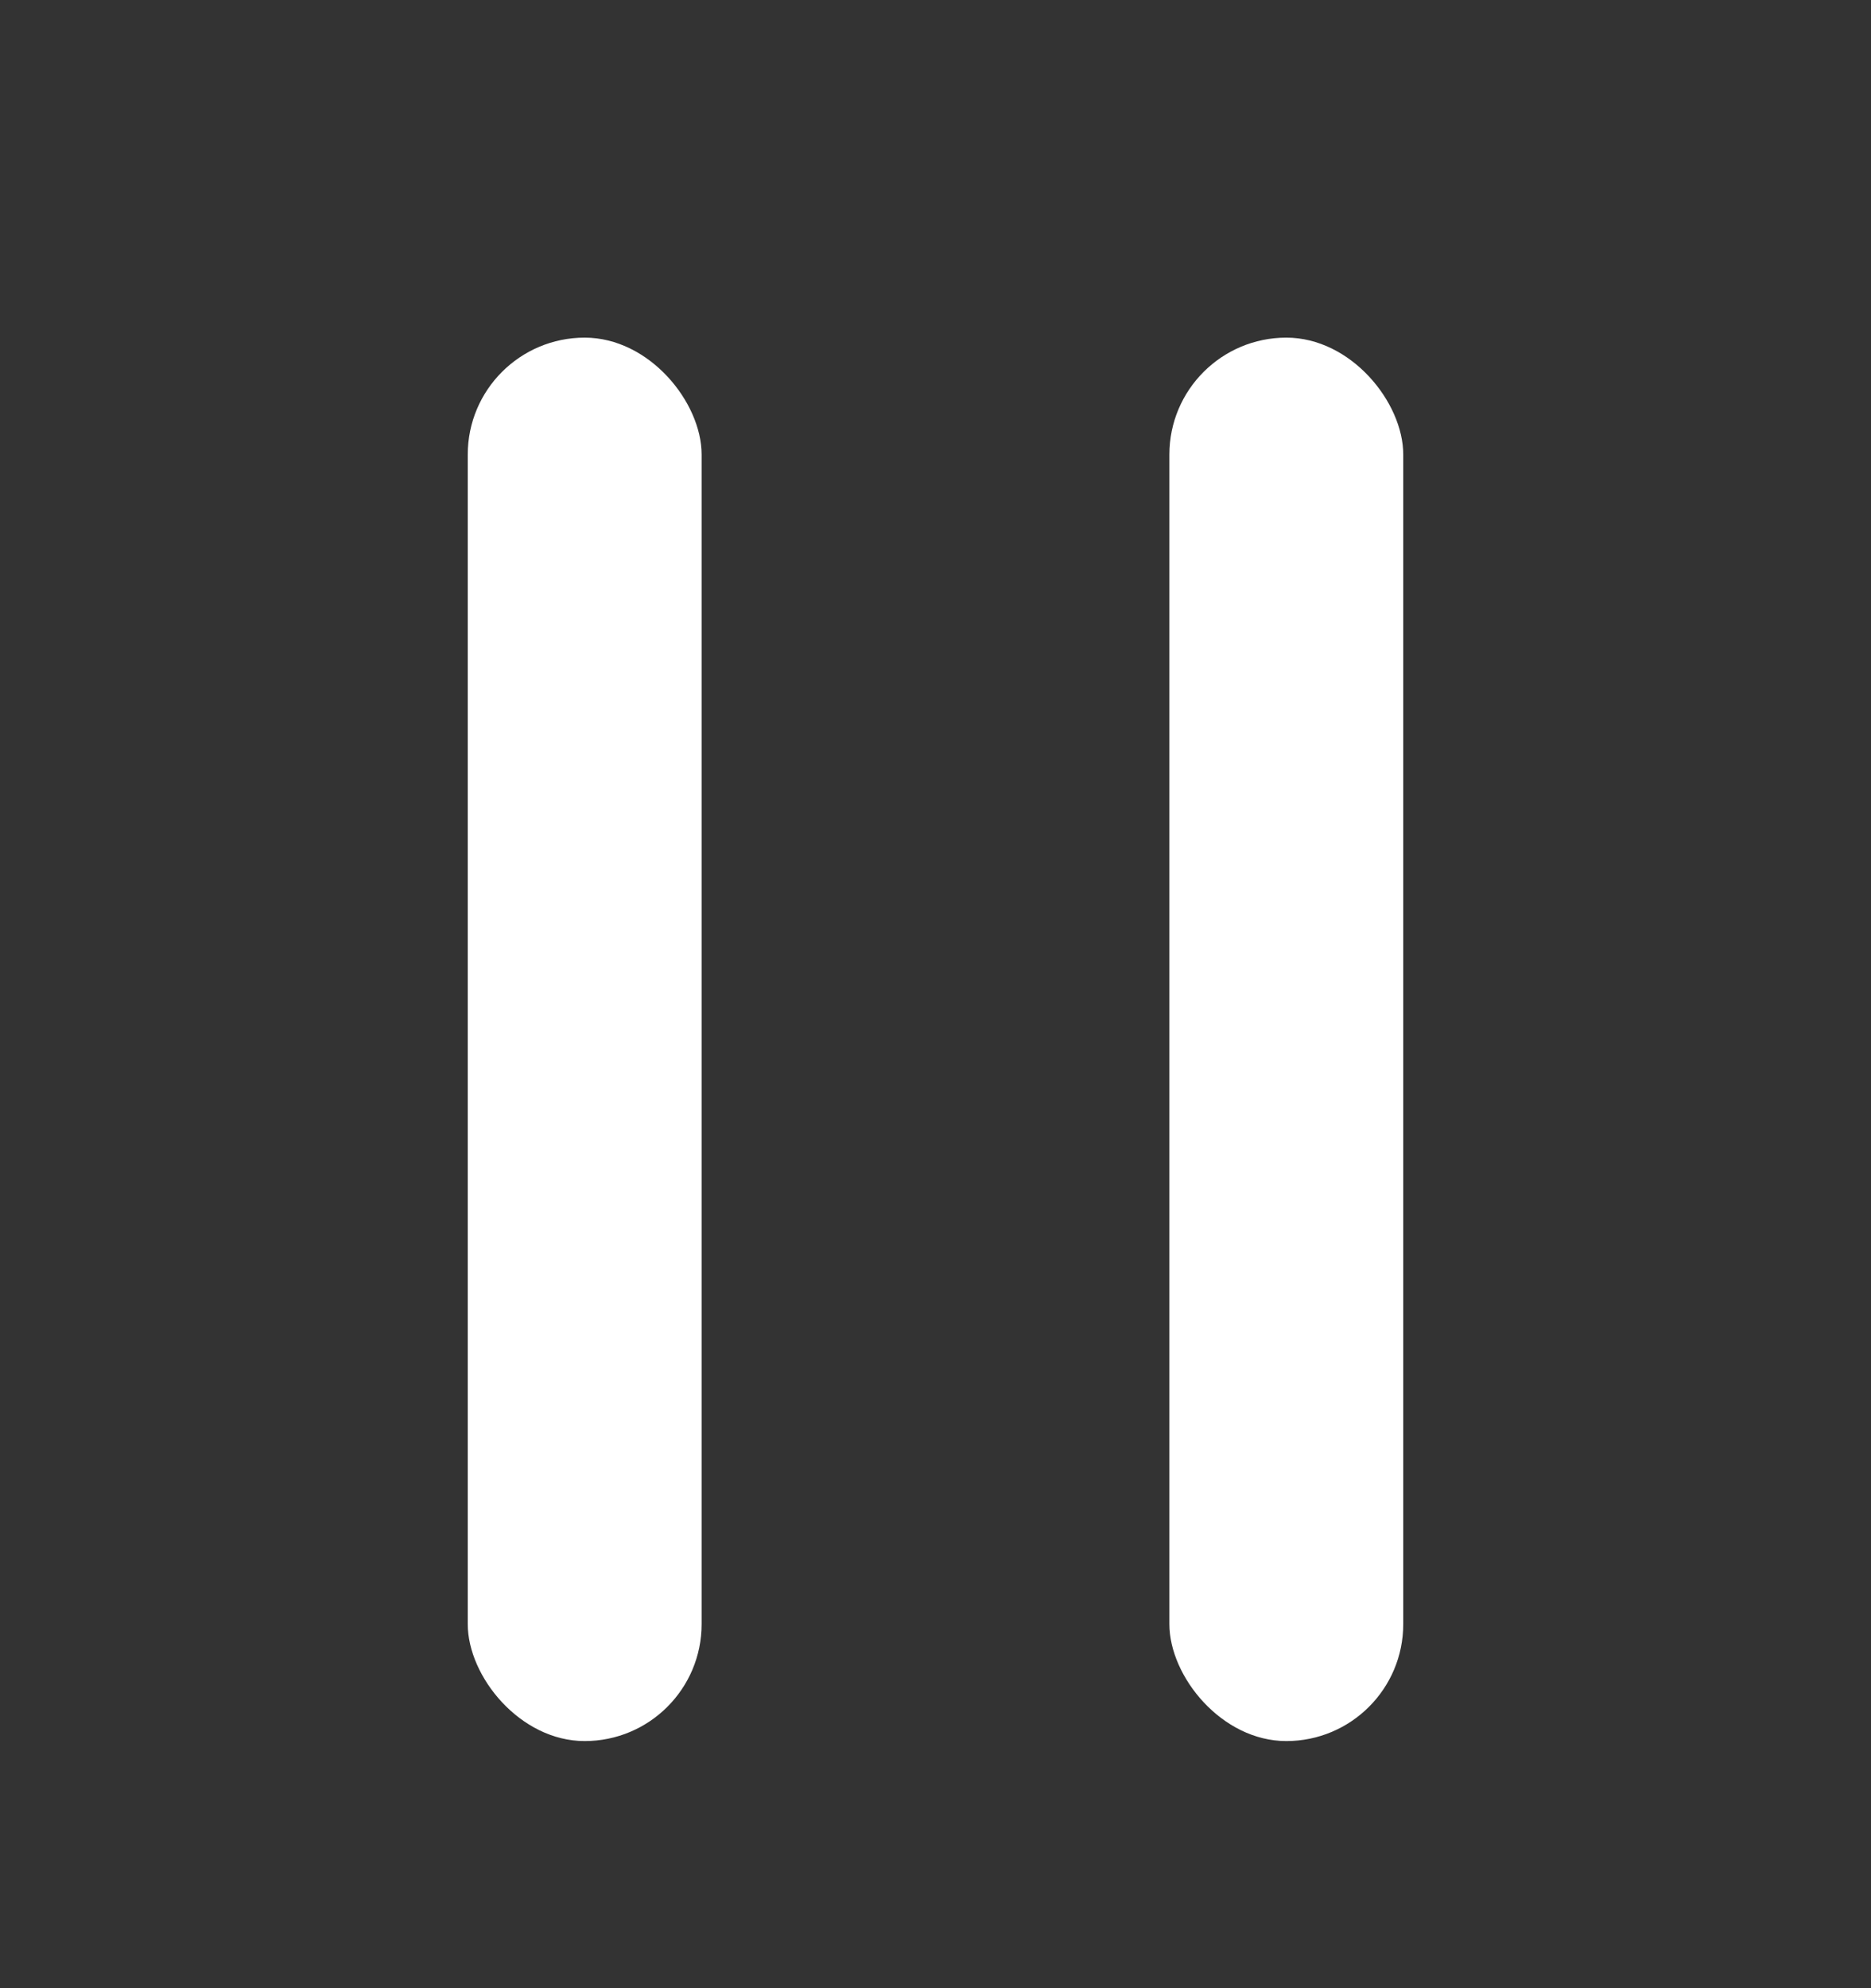 <svg width="16" height="17" viewBox="0 0 16 17" fill="none" xmlns="http://www.w3.org/2000/svg">
<rect x="0" y="0" width="16" height="17" fill="#333333" stroke="none"/>
<rect x="4" y="2.887" width="2" height="12" rx="1" fill="white"/>
<rect x="10" y="2.887" width="2" height="12" rx="1" fill="white"/>
</svg>
